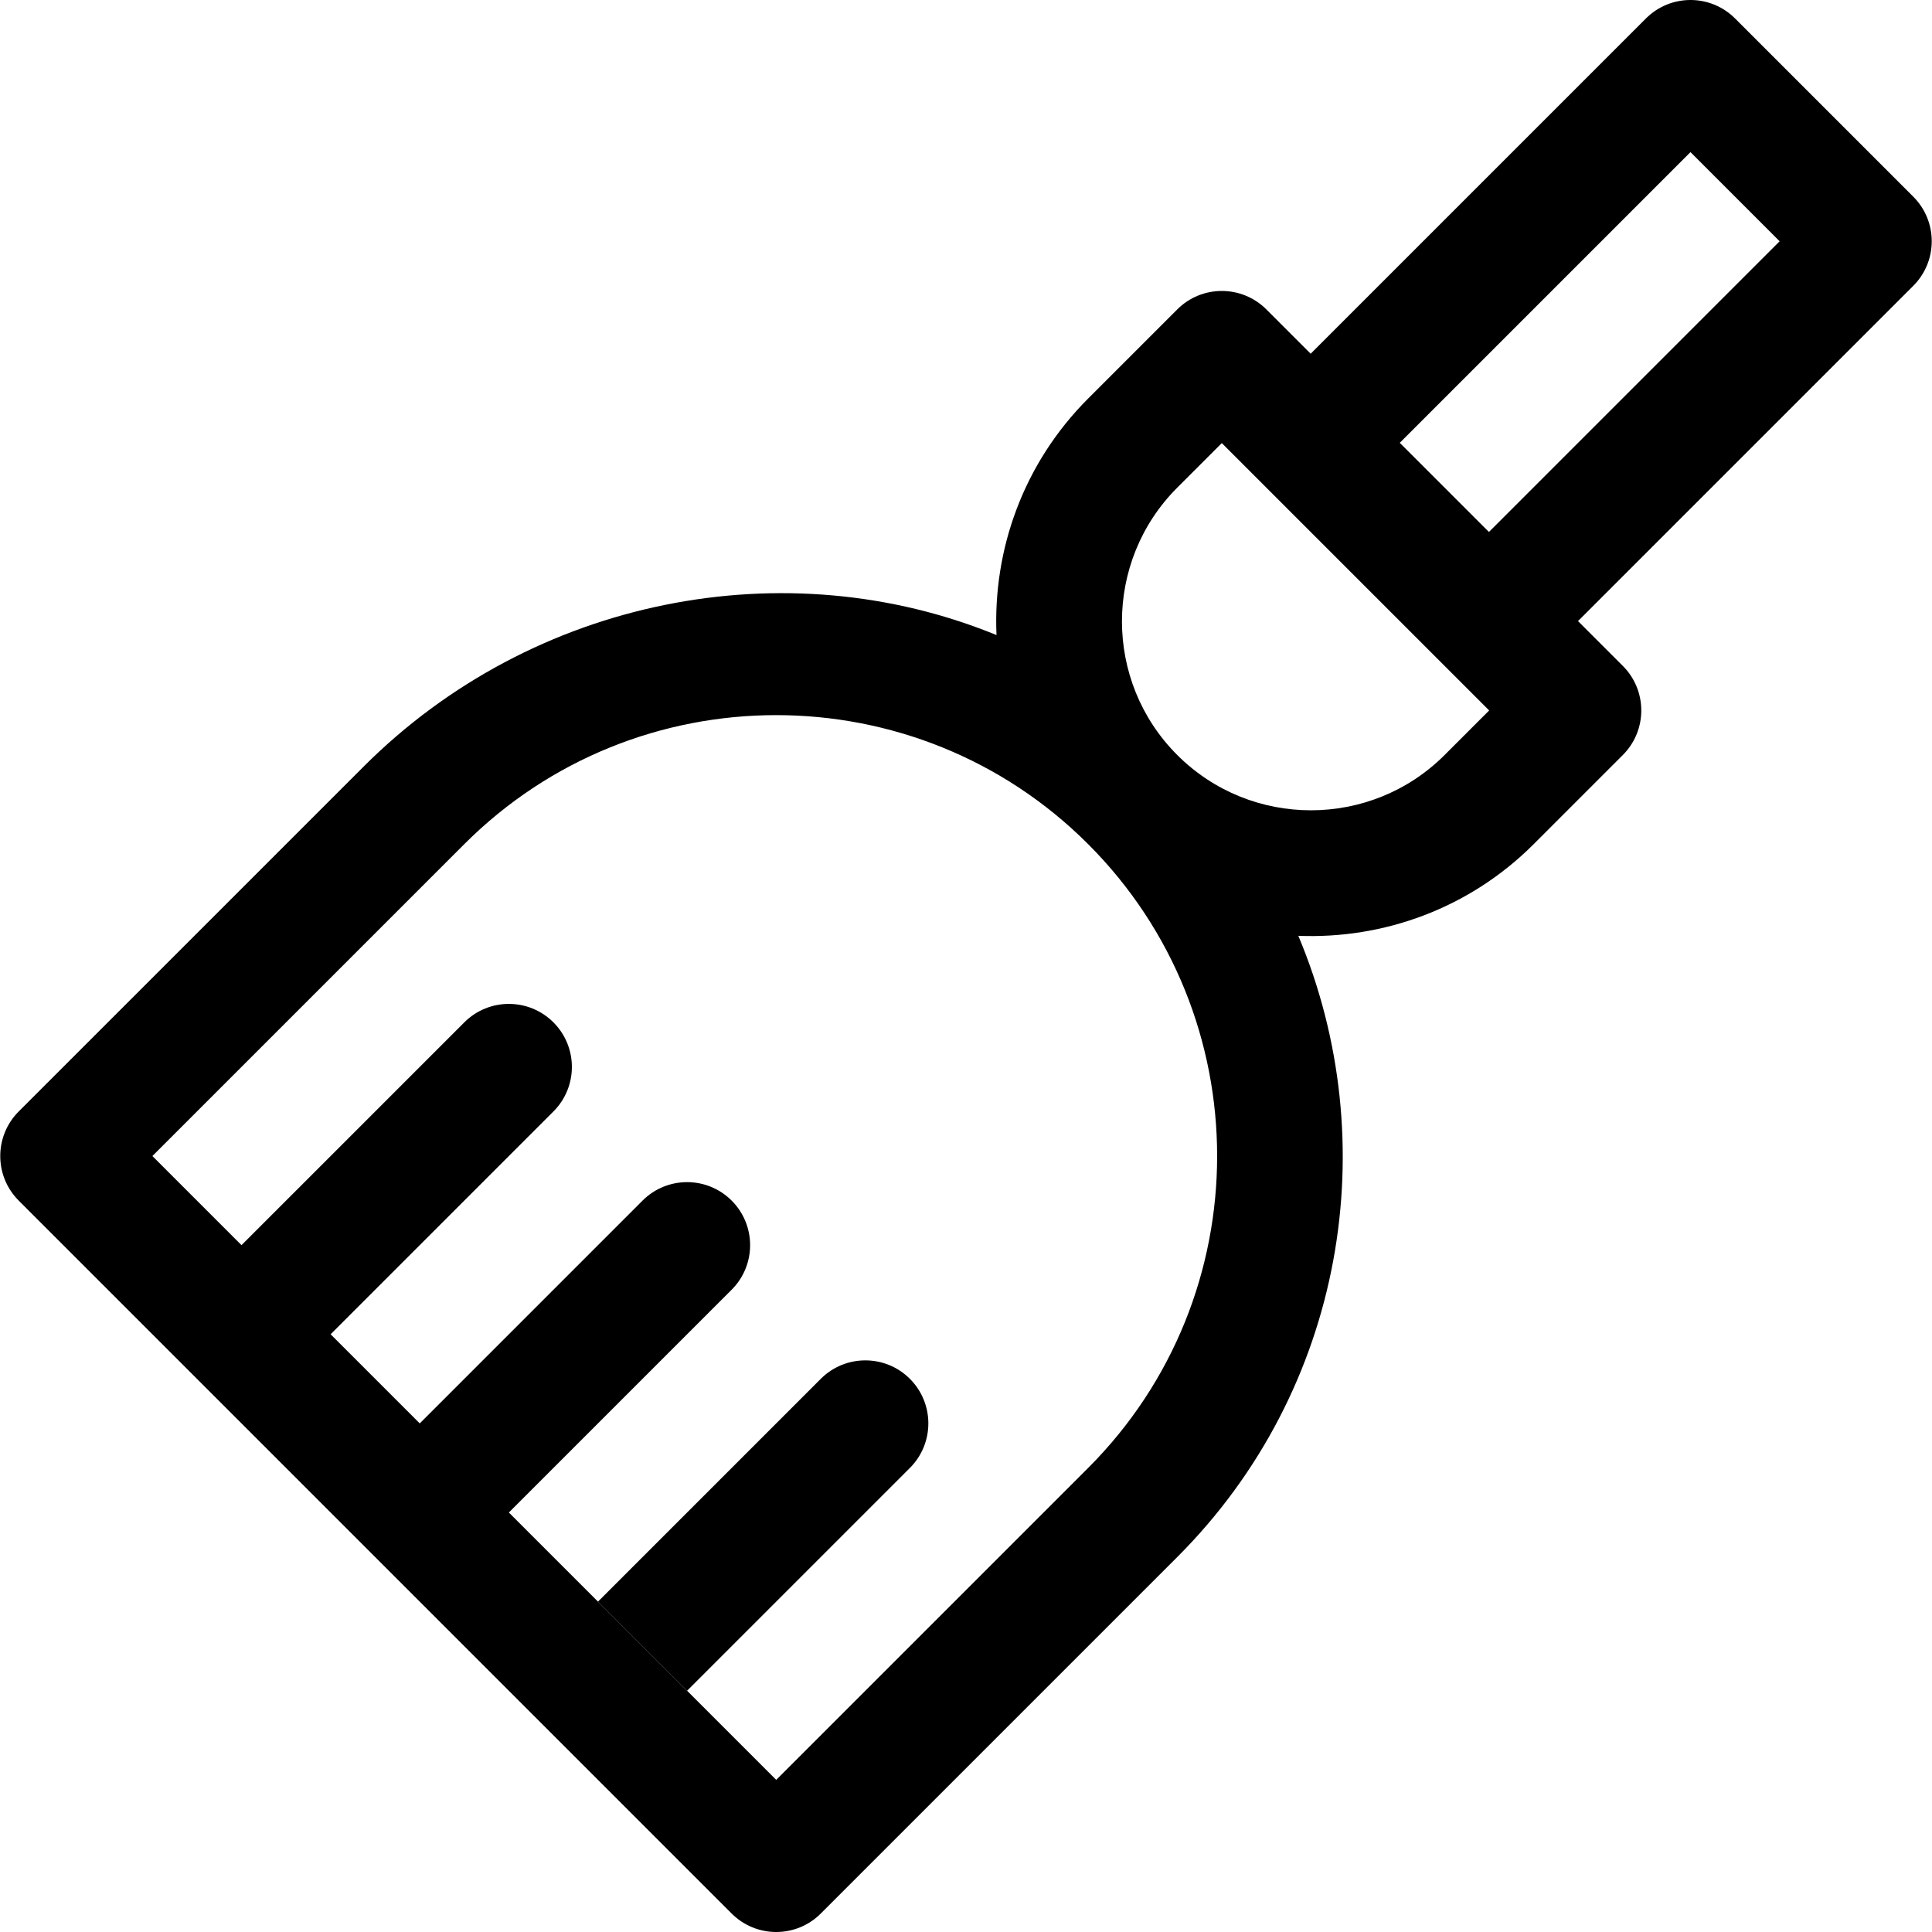 <?xml version="1.0" encoding="iso-8859-1"?>
<!-- Uploaded to: SVG Repo, www.svgrepo.com, Generator: SVG Repo Mixer Tools -->
<svg fill="#000000" height="800px" width="800px" version="1.1" id="Layer_1" xmlns="http://www.w3.org/2000/svg" xmlns:xlink="http://www.w3.org/1999/xlink" 
	 viewBox="0 0 511.999 511.999" xml:space="preserve">
<g>
	<g>
		<path d="M241.13,365.405c-6.521-6.522-17.095-6.522-23.617,0l-59.042,59.043l23.617,23.617l59.042-59.043
			C247.652,382.5,247.652,371.927,241.13,365.405z"/>
	</g>
</g>
<g>
	<g>
		<path d="M507.04,52.125L459.806,4.891c-6.523-6.522-17.096-6.522-23.617,0l-88.85,88.849L335.6,81.999
			c-6.522-6.522-17.097-6.522-23.617,0l-23.617,23.617c-17.231,17.231-25.261,40.116-24.284,62.683
			c-55.754-22.852-122.813-10.056-167.733,34.866L4.959,294.553c-6.522,6.522-6.522,17.095,0,23.617l188.936,188.938
			c6.523,6.522,17.097,6.522,23.617,0l94.469-94.468C356.427,368.195,367.038,302.657,344.07,248
			c22.468,0.894,45.224-7.144,62.378-24.297l23.617-23.617c6.522-6.522,6.522-17.095,0-23.617l-11.877-11.876l88.849-88.849
			C513.562,69.22,513.562,58.646,507.04,52.125z M288.365,389.022l-82.66,82.66l-23.617-23.617l-47.235-47.234l59.042-59.043
			c6.523-6.522,6.523-17.095,0-23.617c-6.521-6.522-17.094-6.522-23.617,0l-59.042,59.043l-23.618-23.618l59.044-59.043
			c6.522-6.522,6.522-17.095,0-23.617s-17.095-6.522-23.617,0l-59.044,59.043l-23.617-23.617l82.661-82.66
			c45.581-45.582,119.738-45.582,165.32,0C333.947,269.284,333.947,343.441,288.365,389.022z M382.834,200.085
			c-19.534,19.534-51.318,19.534-70.852,0c-19.534-19.534-19.534-51.316,0-70.852l11.808-11.809l35.391,35.393l35.393,35.391
			l0.068,0.067L382.834,200.085z M394.582,140.981l-23.626-23.626l77.041-77.042l23.626,23.626L394.582,140.981z"/>
	</g>
</g>
</svg>